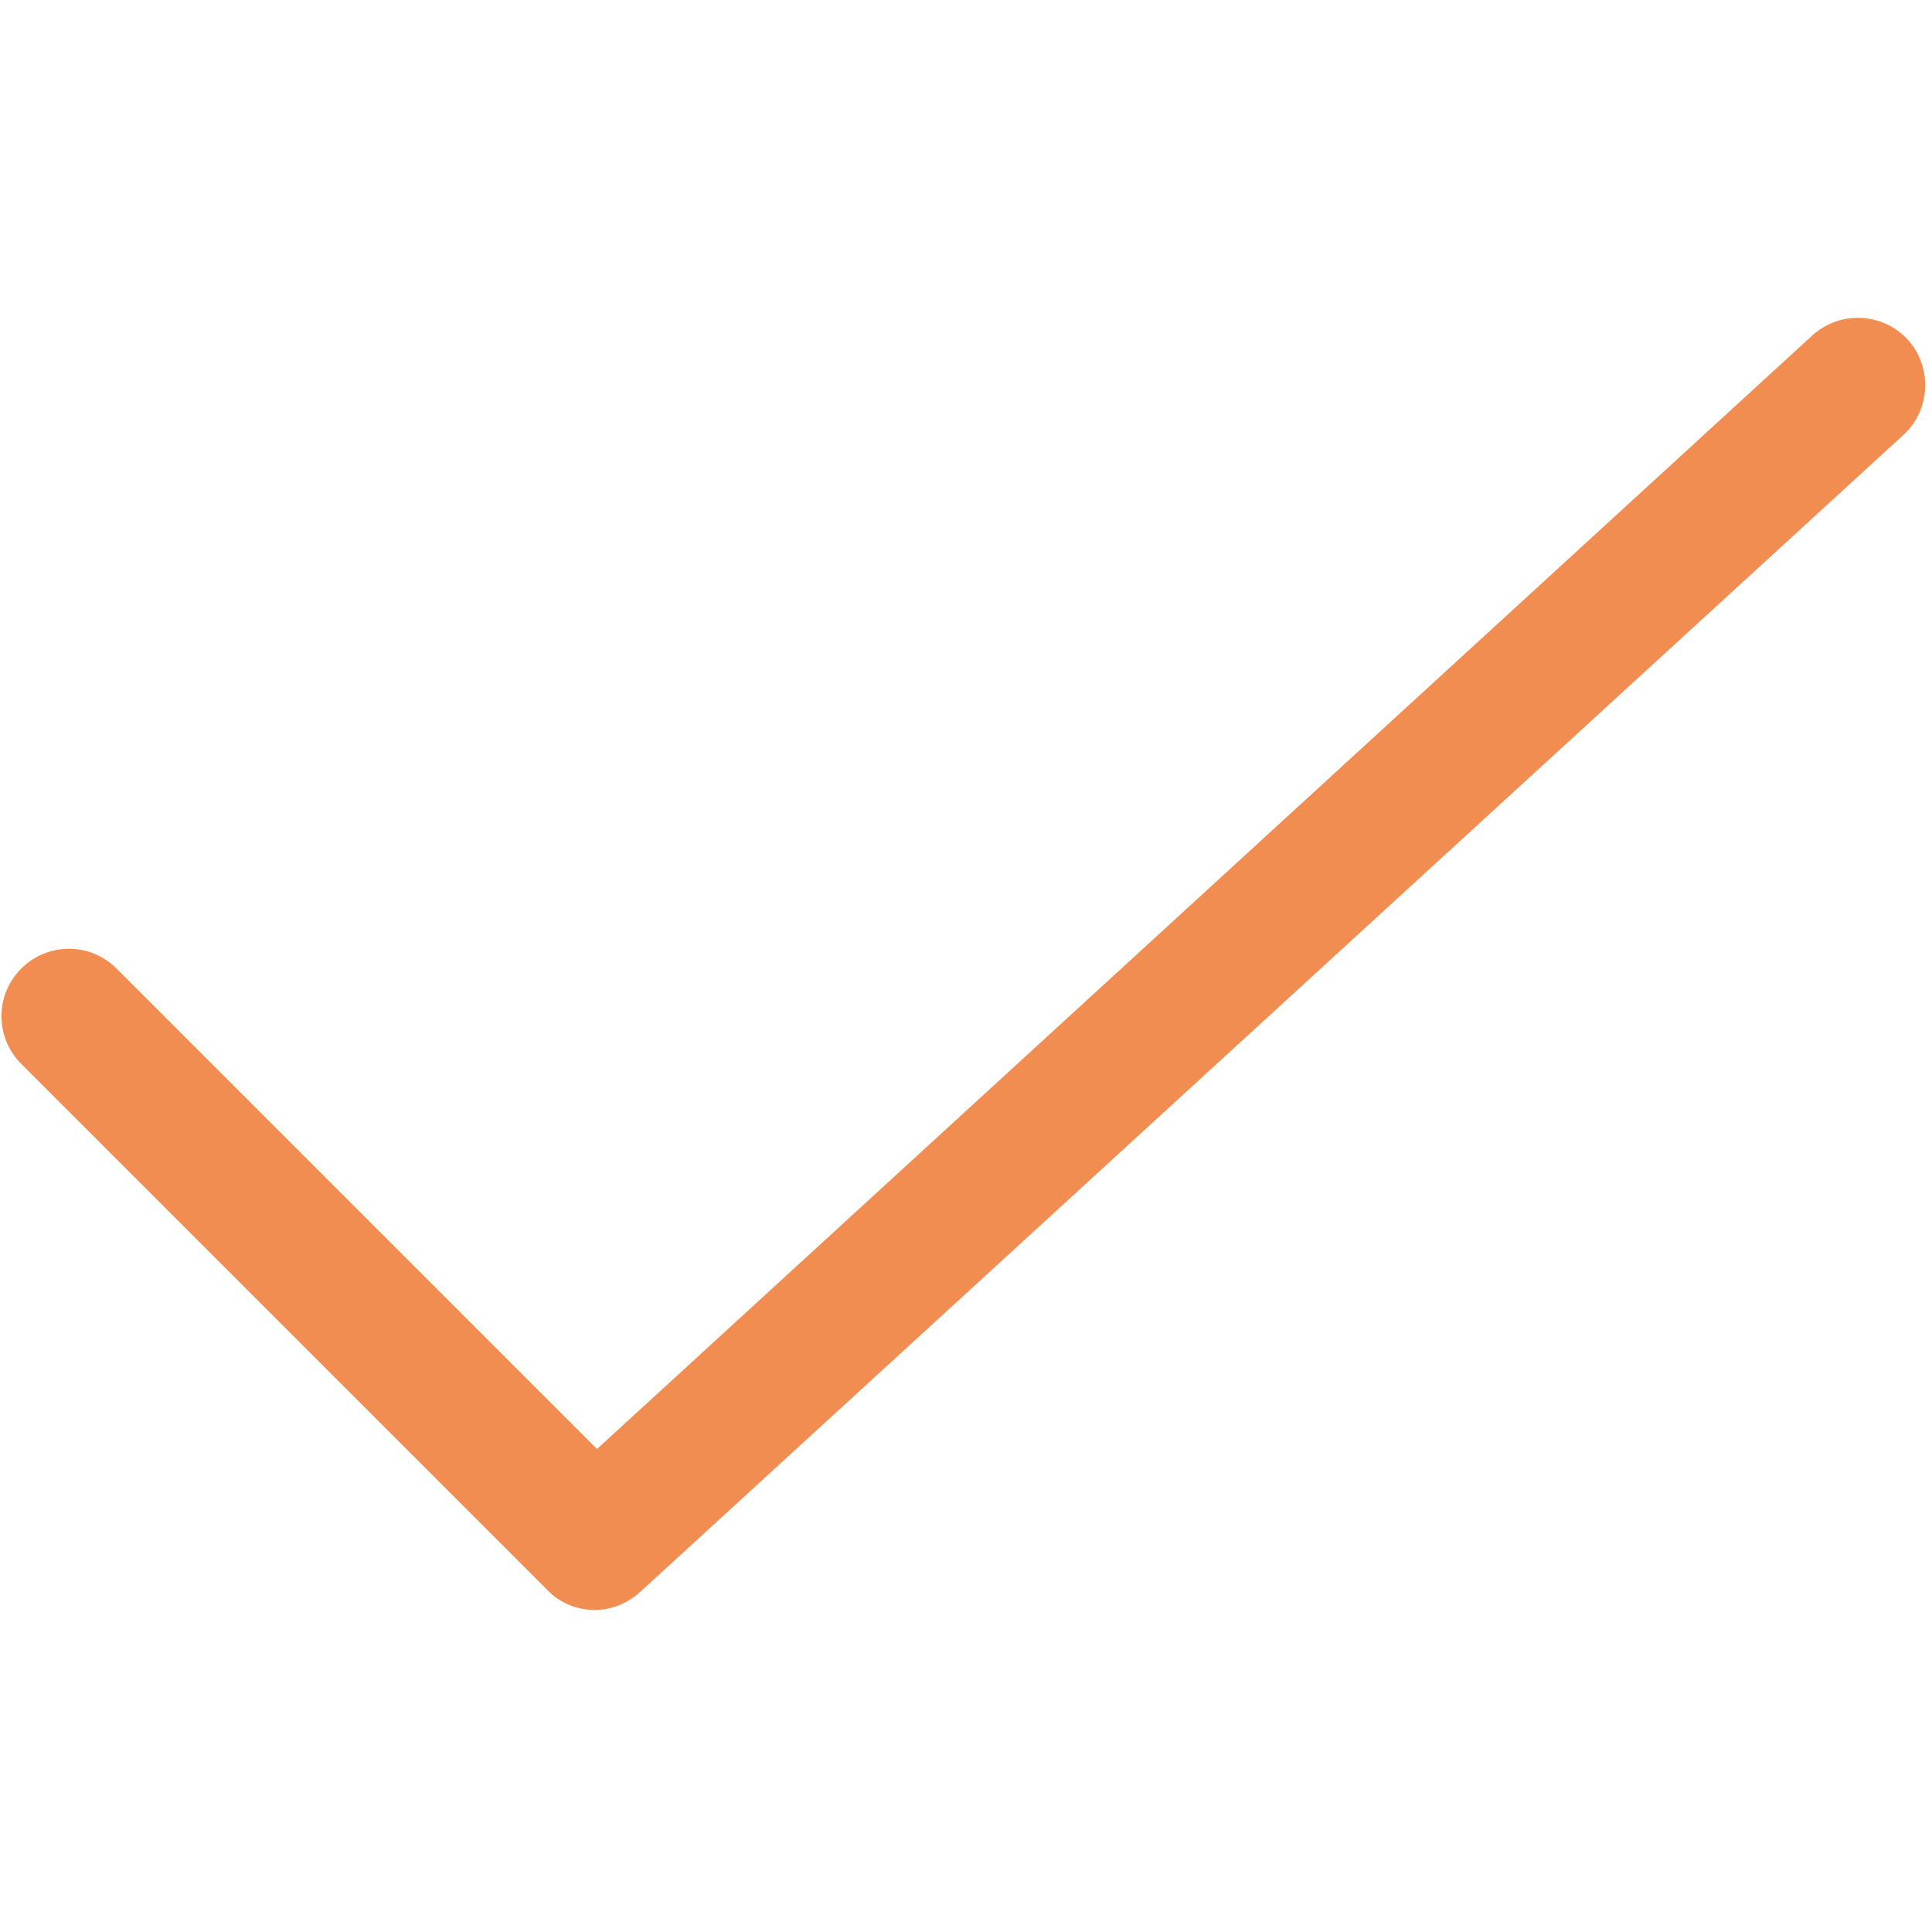 <?xml version="1.0" encoding="UTF-8"?>
<svg xmlns="http://www.w3.org/2000/svg" xmlns:xlink="http://www.w3.org/1999/xlink" viewBox="0 0 30 30">
  <defs>
    <style>
      .cls-1 {
        fill: url(#Unbenannter_Verlauf_157);
        isolation: isolate;
      }

      .cls-1, .cls-2 {
        stroke-width: 0px;
      }

      .cls-2 {
        fill: #f28d52;
      }
    </style>
    <linearGradient id="Unbenannter_Verlauf_157" data-name="Unbenannter Verlauf 157" x1="88.27" y1="-1170.64" x2="116.55" y2="-1170.64" gradientUnits="userSpaceOnUse">
      <stop offset="0" stop-color="#5200ff"/>
      <stop offset="1" stop-color="aqua"/>
    </linearGradient>
  </defs>
  <g id="Ebene_1" data-name="Ebene 1">
    <path id="VS" class="cls-1" d="M95.69-1166.51l3.71-12.3h3.75l-5.69,16.35h-3.52l-5.67-16.35h3.74l3.68,12.3ZM113.17-1166.75c0-.64-.22-1.12-.67-1.47s-1.26-.7-2.43-1.08-2.09-.75-2.77-1.12c-1.86-1-2.79-2.35-2.79-4.05,0-.88.25-1.67.75-2.36.5-.69,1.21-1.23,2.14-1.62.93-.39,1.98-.58,3.14-.58s2.21.21,3.12.63c.91.42,1.62,1.02,2.13,1.79.5.77.76,1.65.76,2.63h-3.37c0-.75-.24-1.33-.71-1.75-.47-.42-1.13-.62-1.99-.62s-1.46.17-1.92.52c-.46.35-.68.81-.68,1.38,0,.53.27.98.8,1.34s1.32.7,2.36,1.01c1.92.58,3.31,1.29,4.19,2.14s1.31,1.92,1.31,3.19c0,1.42-.54,2.53-1.61,3.33-1.07.8-2.51,1.21-4.32,1.21-1.26,0-2.4-.23-3.44-.69-1.03-.46-1.82-1.09-2.36-1.89s-.81-1.73-.81-2.79h3.38c0,1.8,1.08,2.71,3.23,2.71.8,0,1.43-.16,1.88-.49.45-.33.67-.78.67-1.36Z"/>
  </g>
  <g id="integration-arrow">
    <path class="cls-2" d="M9.24,25c-.27,0-.54-.1-.74-.31L.33,16.52c-.41-.41-.41-1.07,0-1.48.41-.41,1.07-.41,1.48,0l7.46,7.46L28.14,5.21c.43-.39,1.09-.36,1.48.06.39.43.36,1.09-.06,1.48L9.94,24.72c-.2.18-.45.28-.71.28Z"/>
  </g>
</svg>